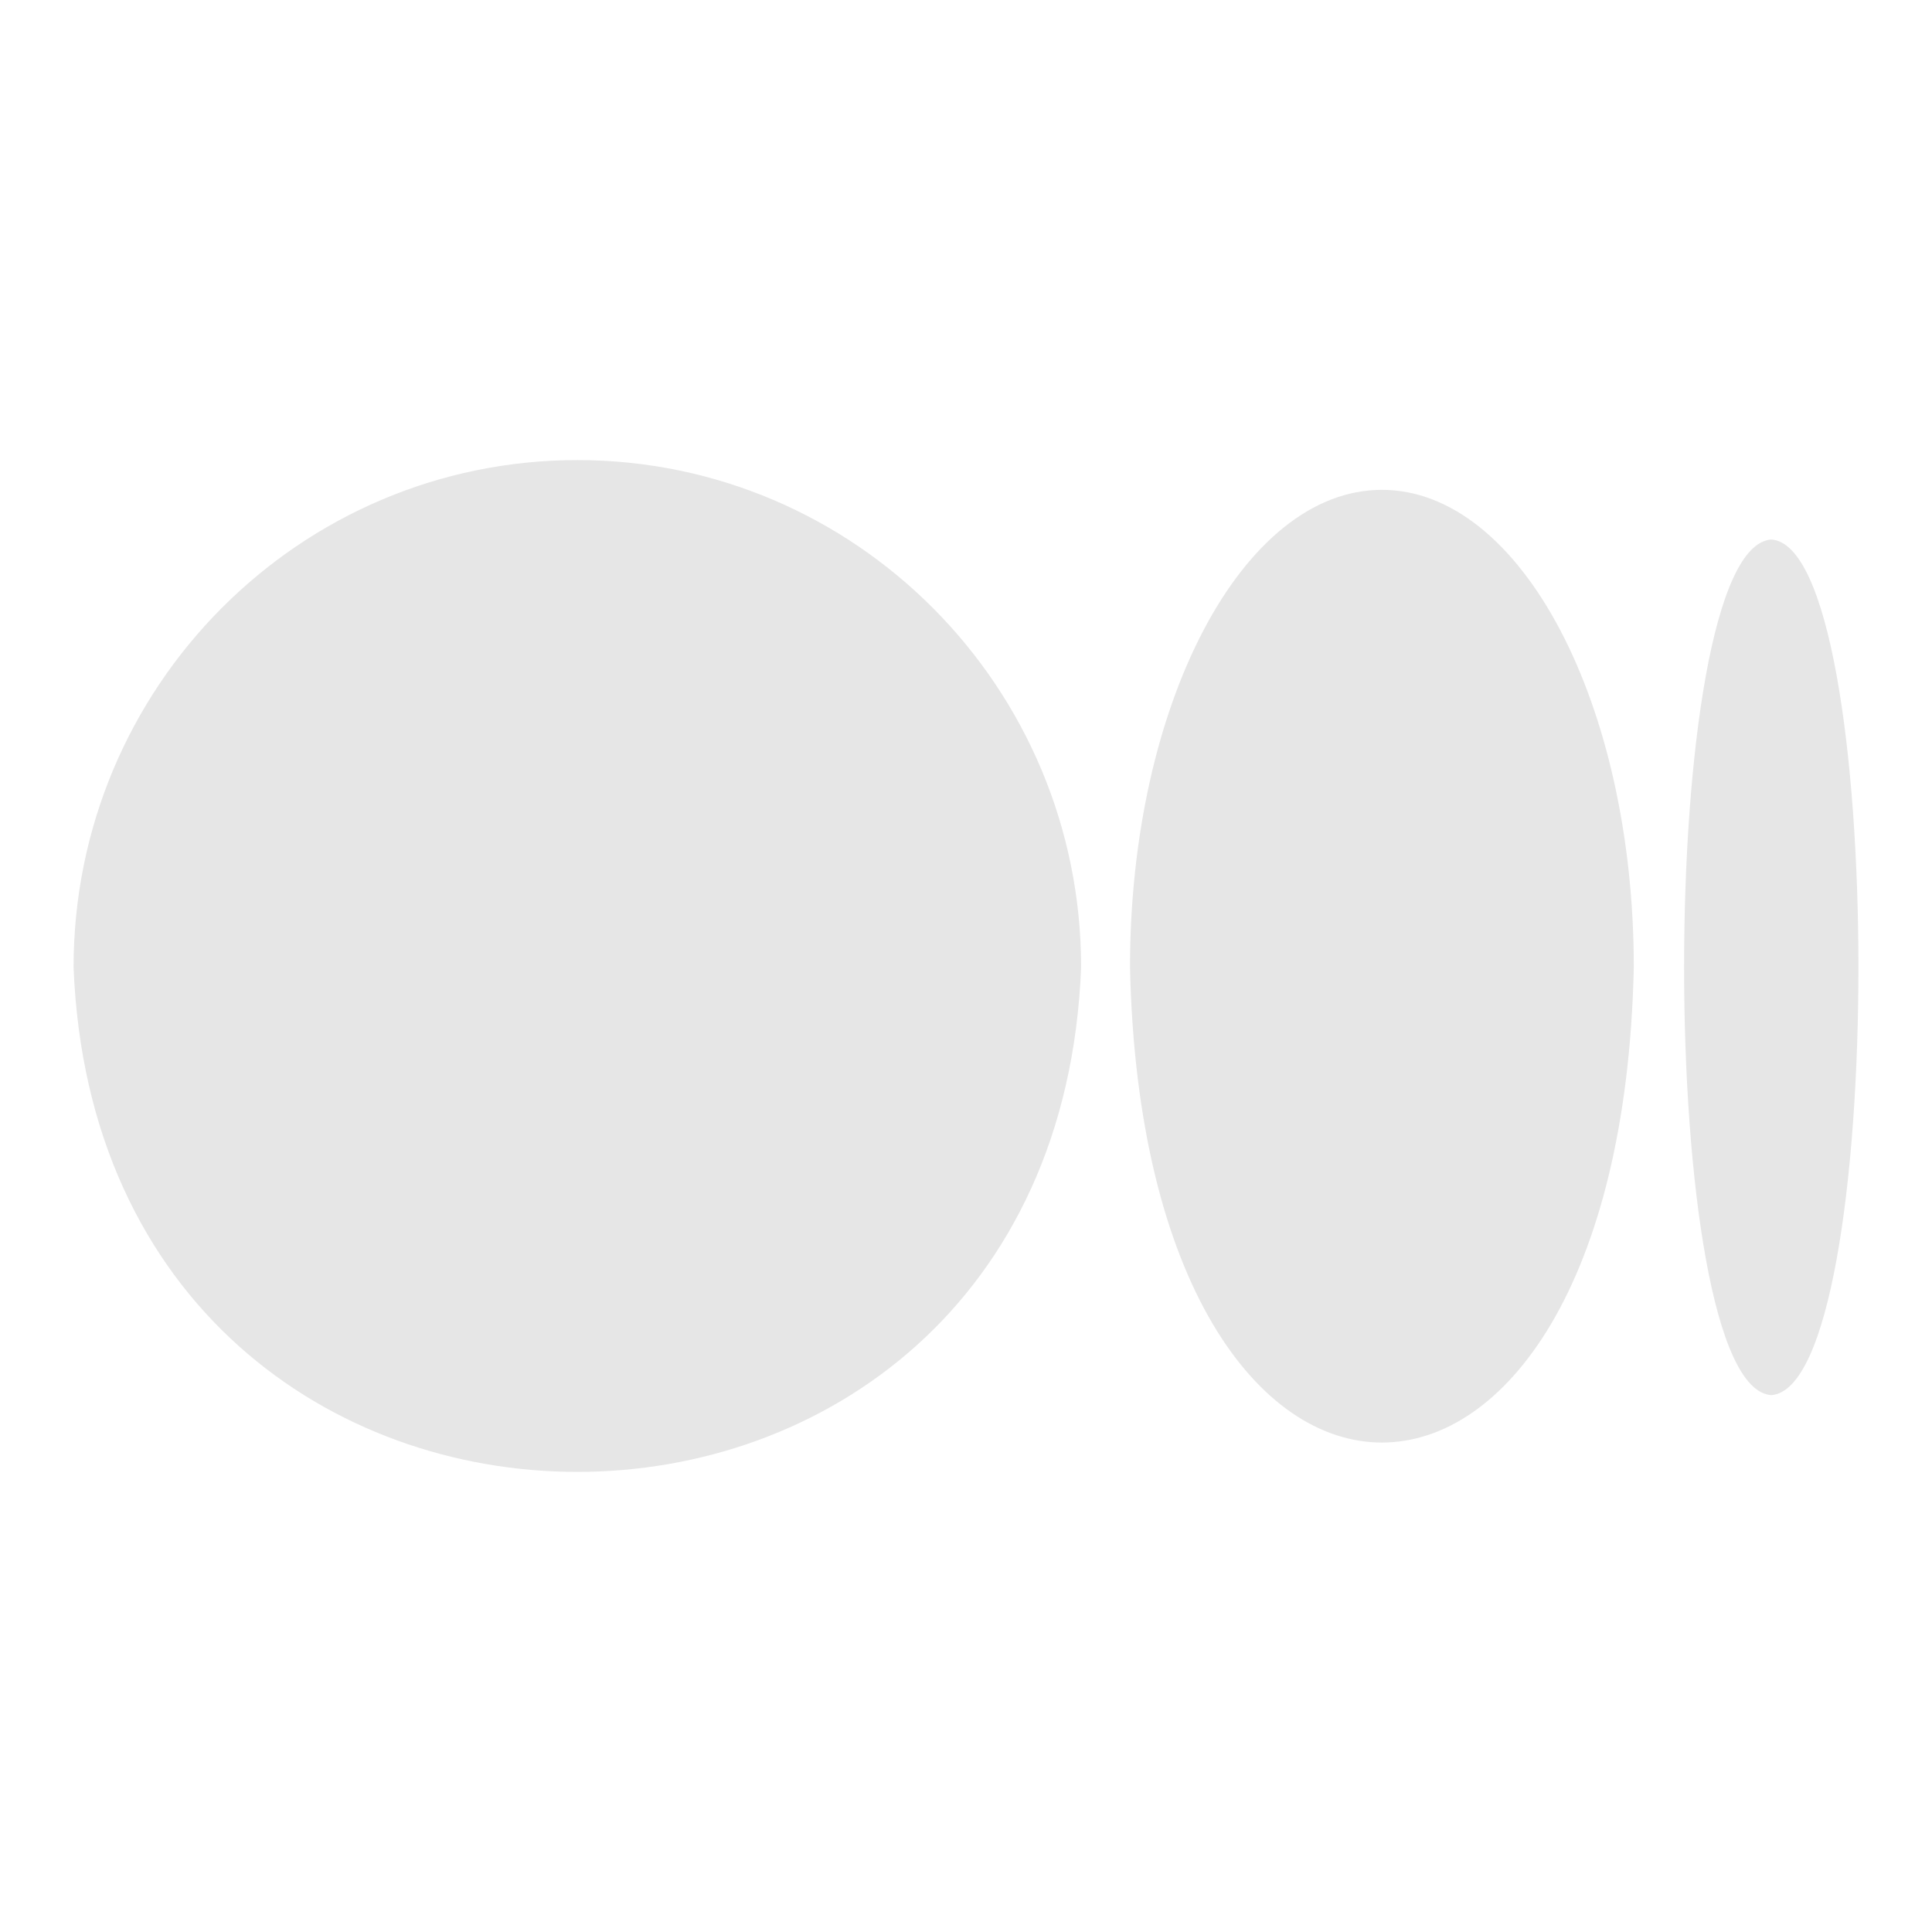 <svg xmlns="http://www.w3.org/2000/svg" viewBox="0 0 100 100"><g class="color000000 svgShape"><path fill="#e6e6e6" d="M29.883 23.814c-14.401 0-26.075 11.751-26.075 26.254 1.375 34.831 50.782 34.815 52.151 0 .001-14.499-11.675-26.254-26.076-26.254zm41.644 1.54c-7.2 0-13.038 11.068-13.038 24.714.715 32.797 25.363 32.797 26.076 0 0-13.646-5.837-24.714-13.038-24.714zm20.154 2.571c-6.023.426-6.01 43.885-.001 44.286 6.021-.422 6.01-43.887.001-44.286z" class="color141414 svgShape"/></g></svg>